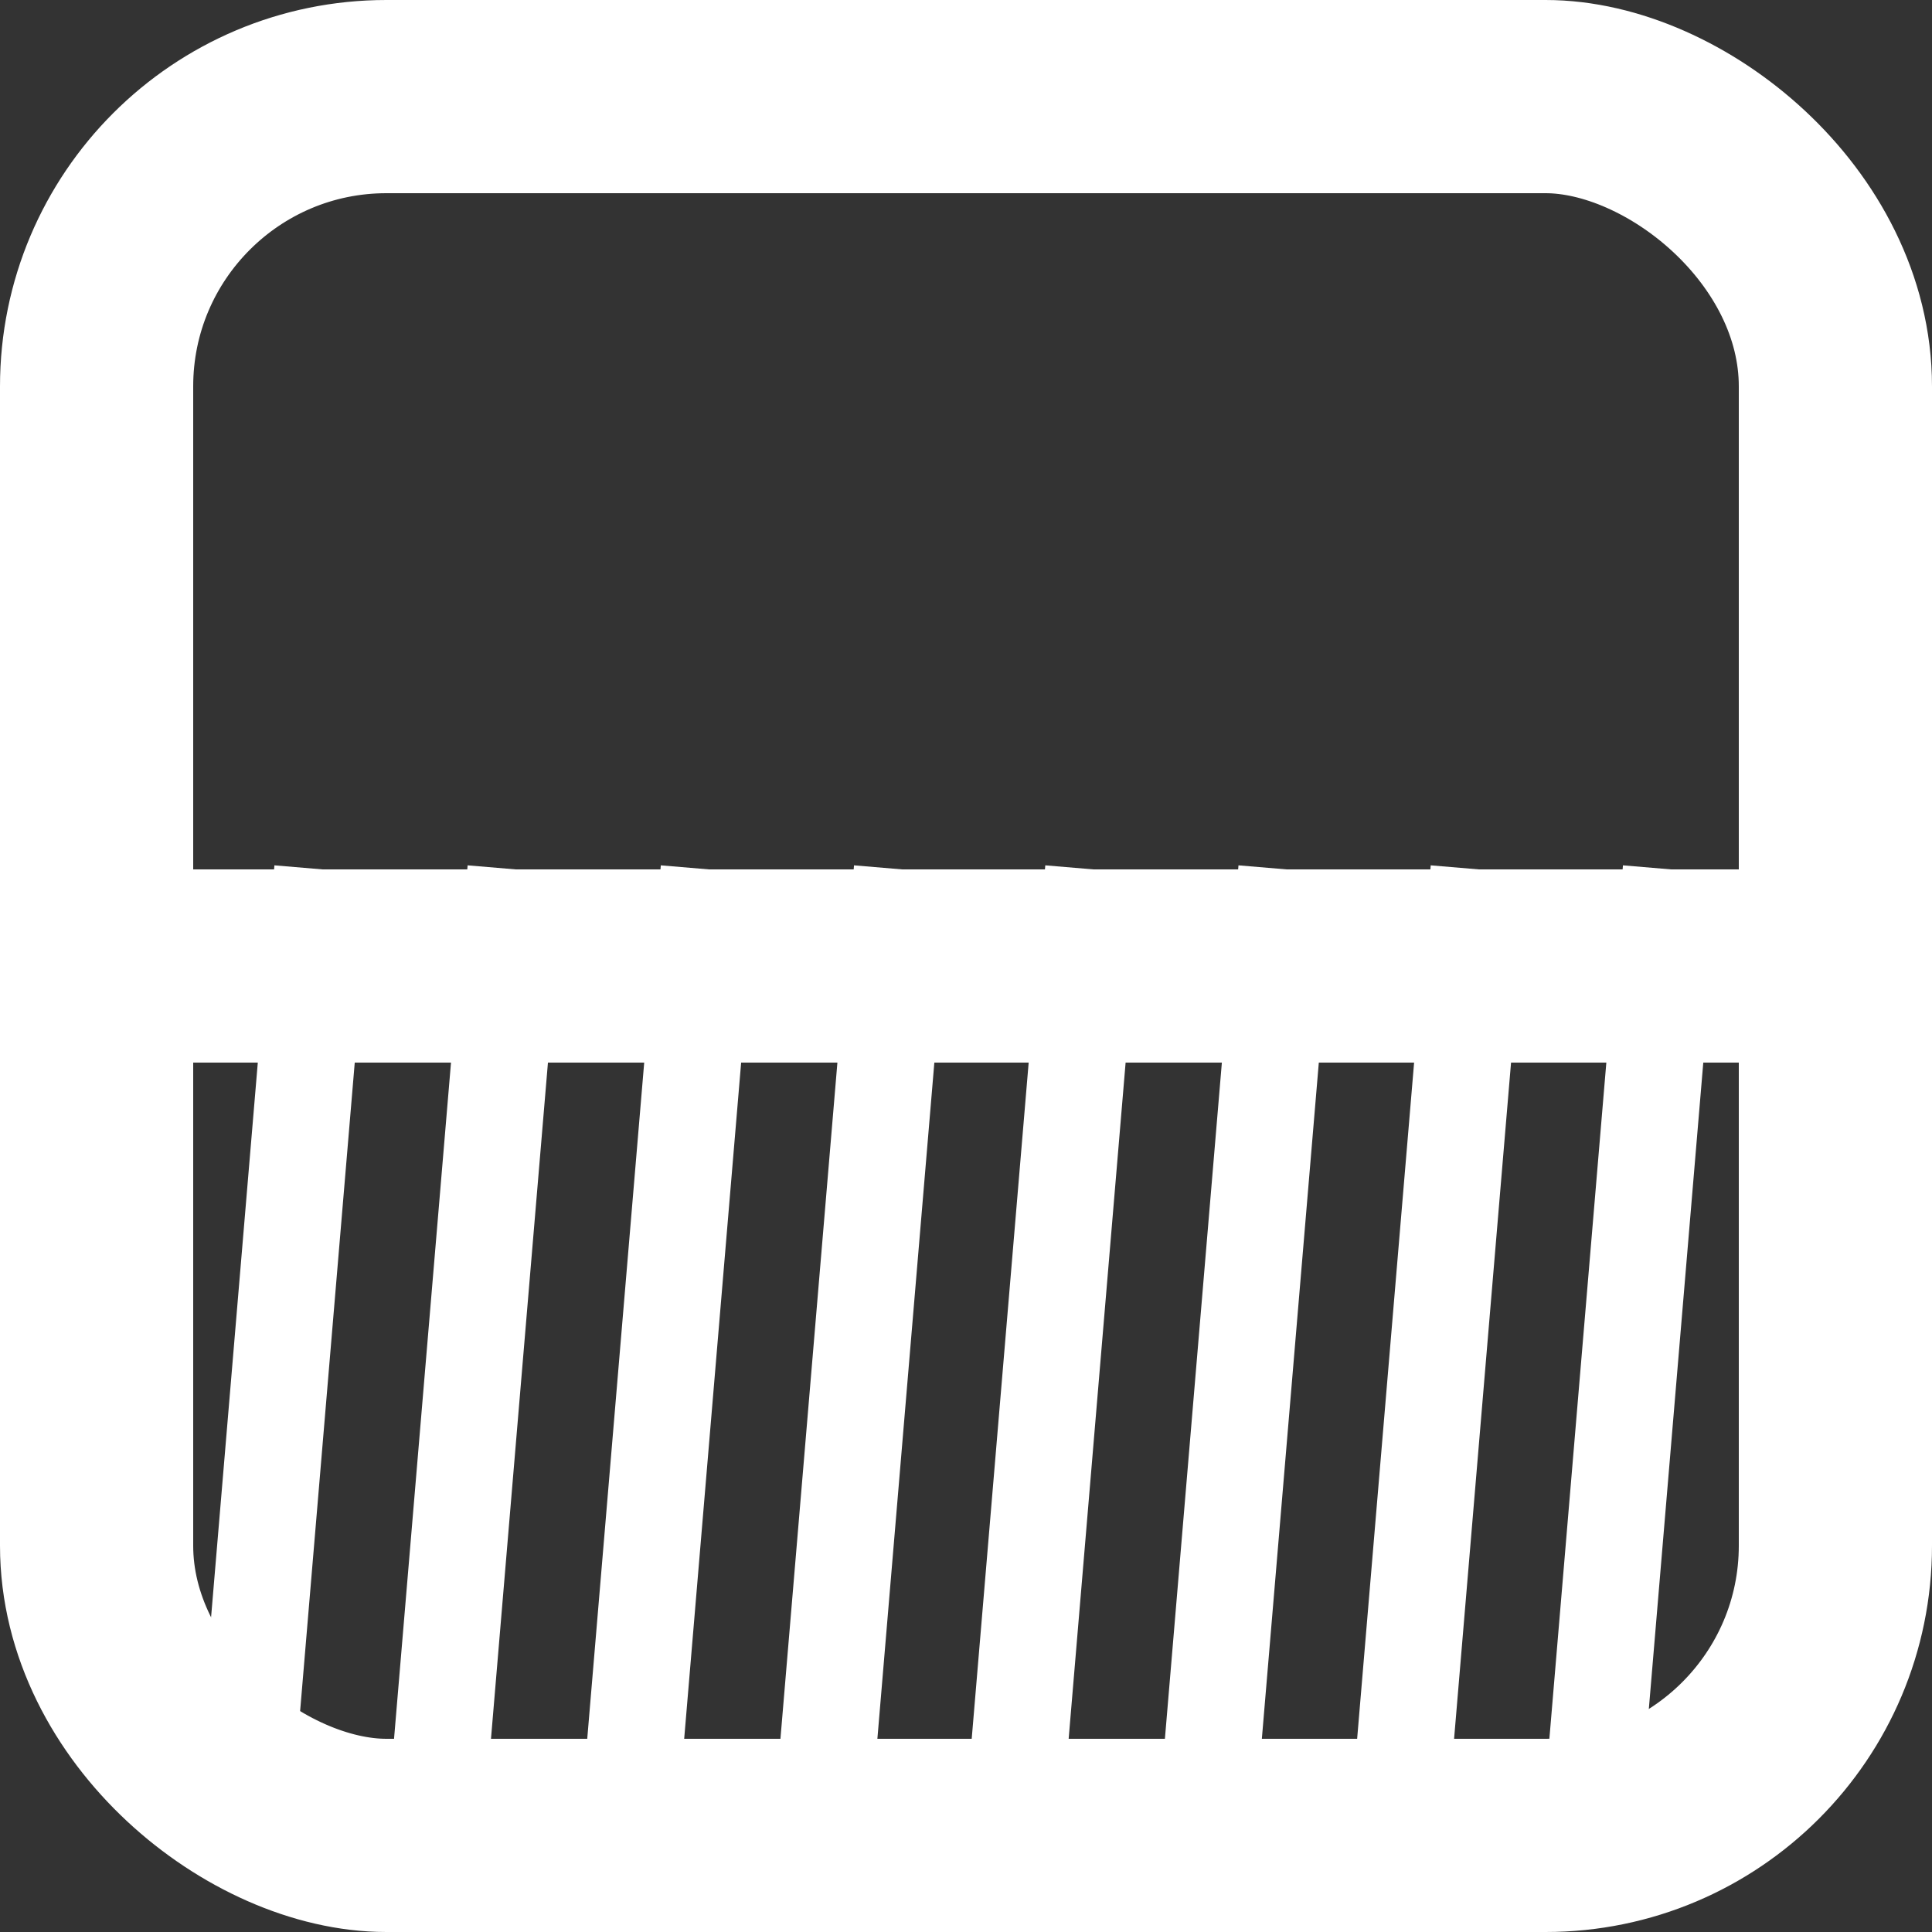 <?xml version="1.0" encoding="UTF-8"?>
<svg width="20" height="20" version="1.1" viewBox="0 0 20 20" xml:space="preserve" xmlns="http://www.w3.org/2000/svg"><rect x="0" y="0" width="20" height="20" fill="#333333" stroke="none"/><g transform="matrix(0,-1,-1,0,20,20)" fill="none" stroke="#fff"><rect x="1" y="1" width="18" height="18" rx="3" ry="3" stroke-dashoffset="6.81" stroke-width="2" style="paint-order:stroke fill markers"/><path d="m10 20v-19" stroke-width="2"/><g><path d="m1.04 3.54 9.96-0.839"/><path d="m1.04 5.53 9.96-0.839"/><path d="m1.04 7.52 9.96-0.839"/><path d="m1.04 9.52 9.96-0.839"/><path d="m1.04 11.5 9.96-0.839"/><path d="m1.04 13.5 9.96-0.839"/><path d="m1.04 15.5 9.96-0.839"/><path d="m1.04 17.5 9.96-0.839"/></g></g></svg>

